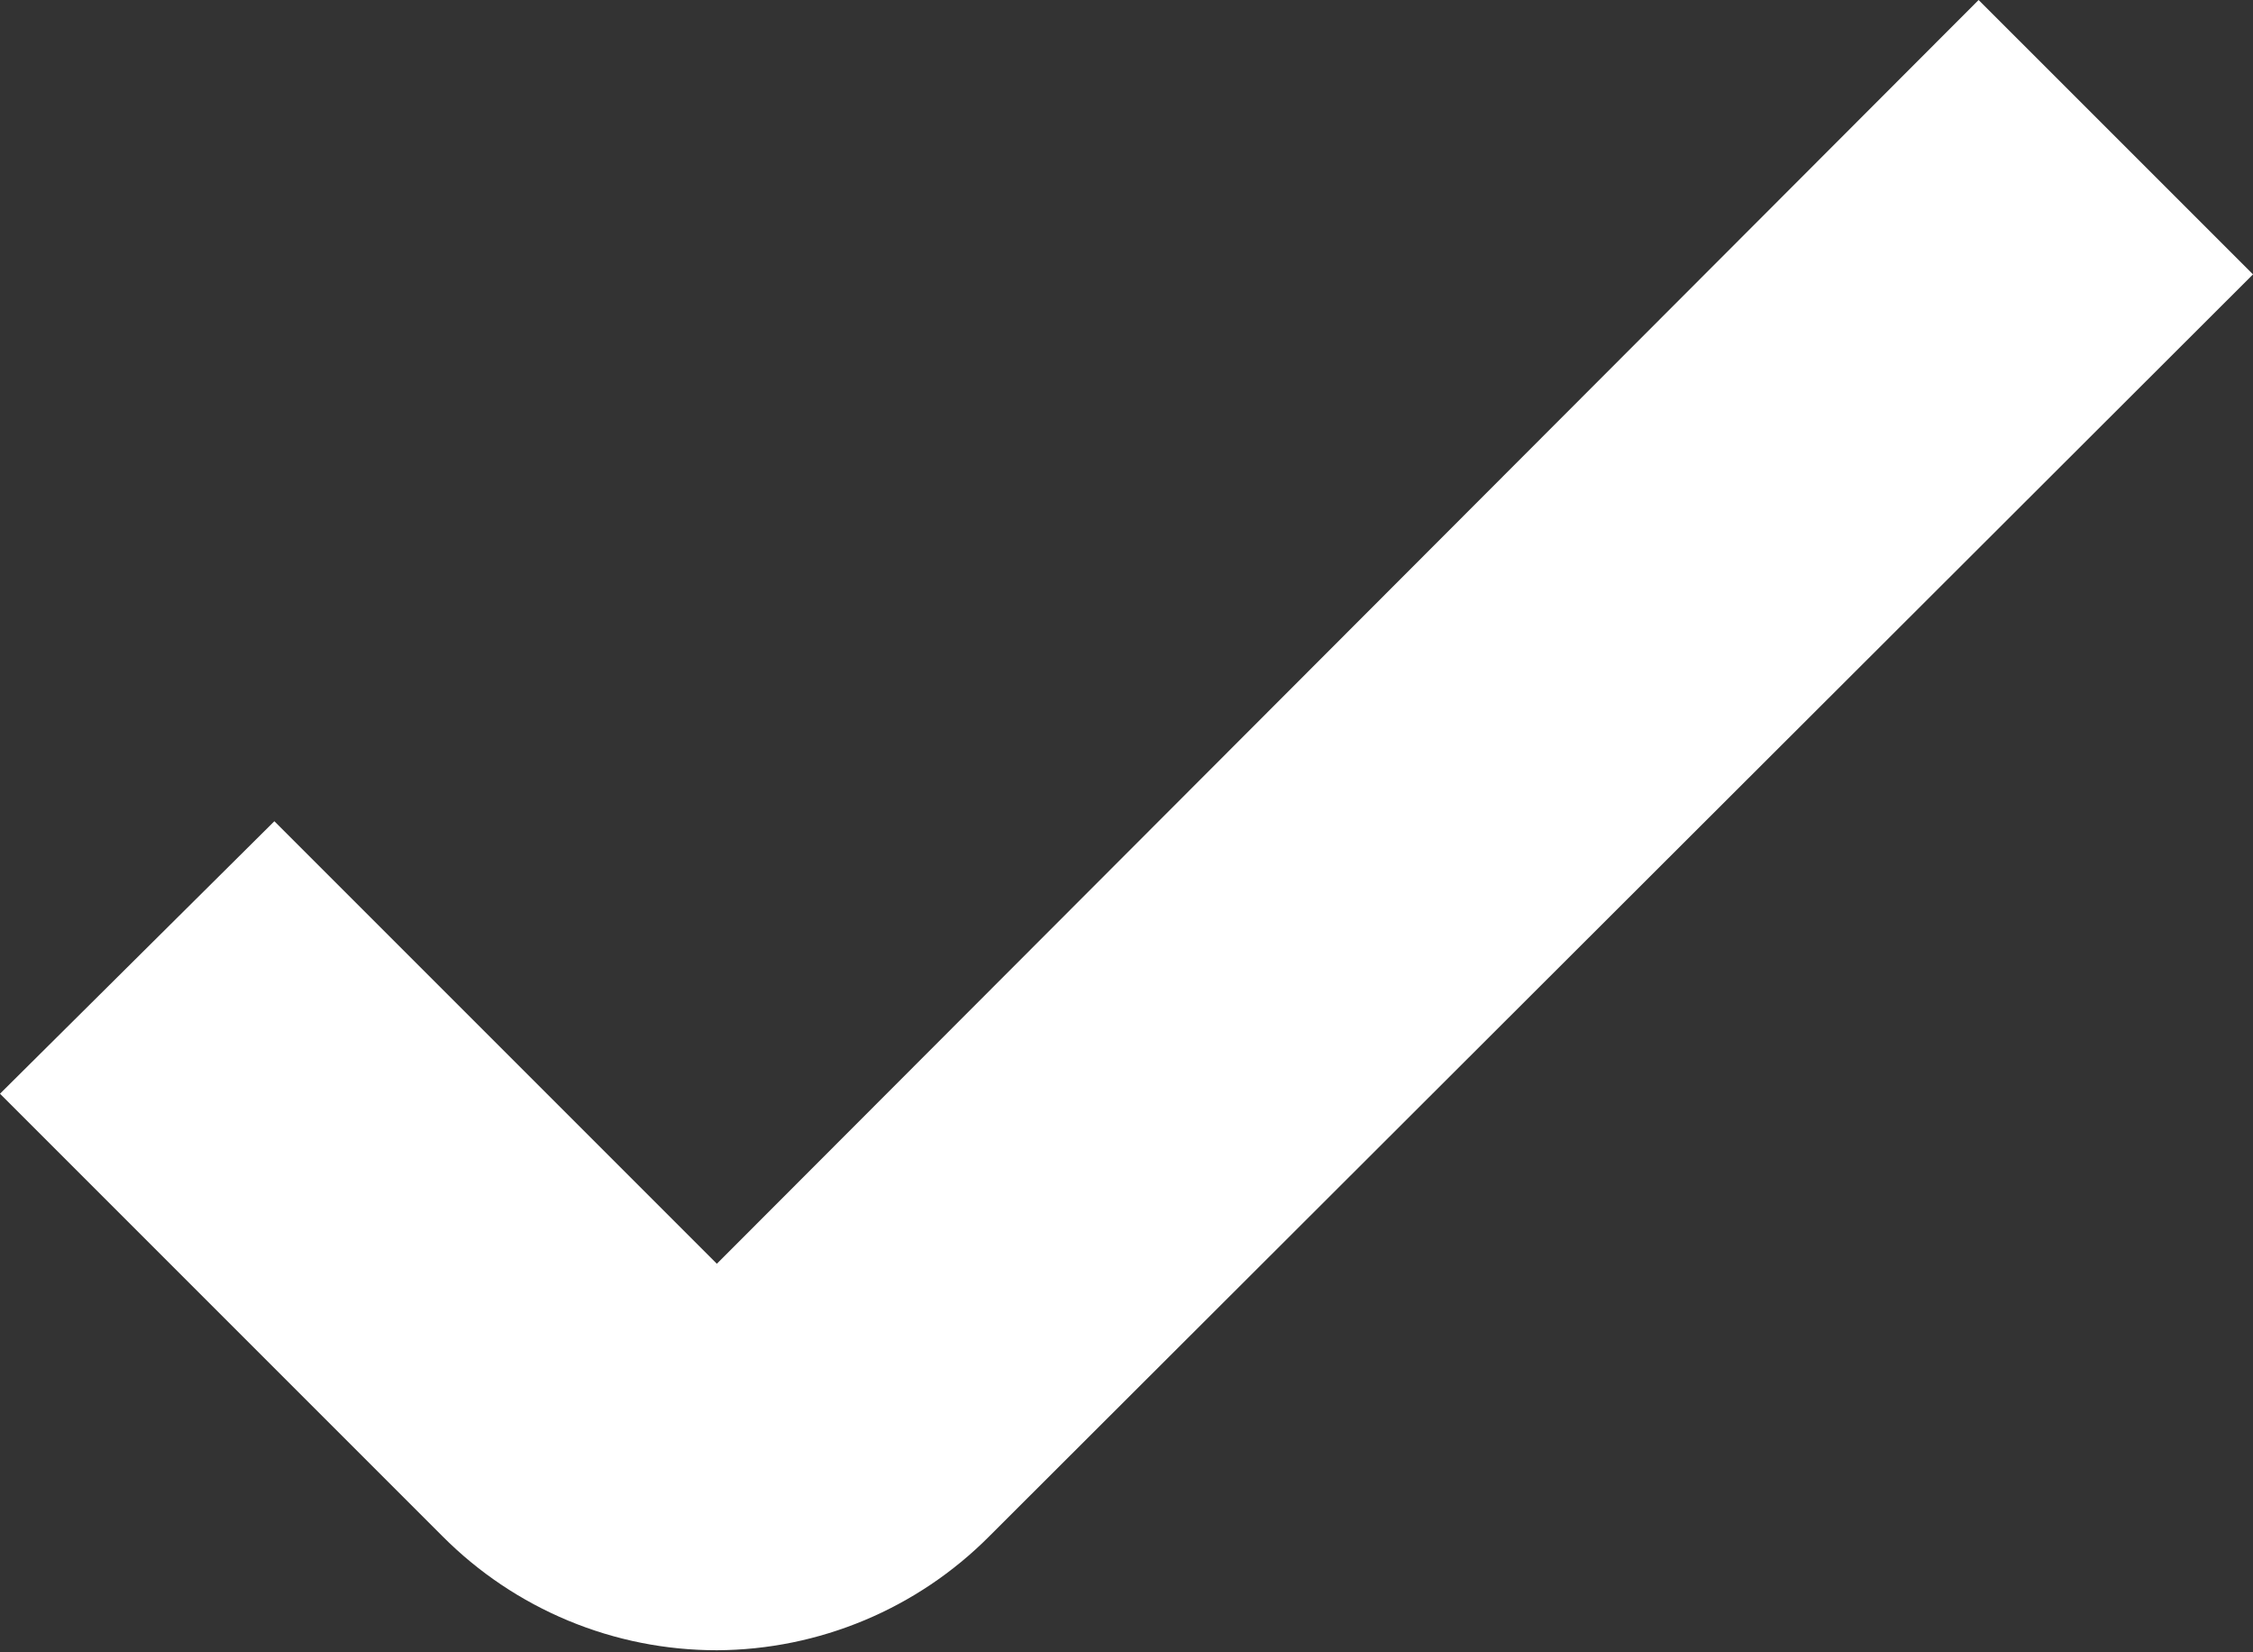 <?xml version="1.0" encoding="UTF-8"?> <svg xmlns="http://www.w3.org/2000/svg" width="90" height="66" viewBox="0 0 90 66" fill="none"><rect x="0" y="0" width="90" height="66" fill="#333333" stroke="none"/> <path d="M10.96 32.804L0 43.688L17.676 61.364C19.112 62.808 20.82 63.954 22.701 64.736C24.582 65.518 26.599 65.919 28.636 65.918C32.724 65.9 36.638 64.263 39.52 61.364L90 10.96L79.039 0L28.636 50.48L10.96 32.804Z" fill="white"></path> </svg> 
